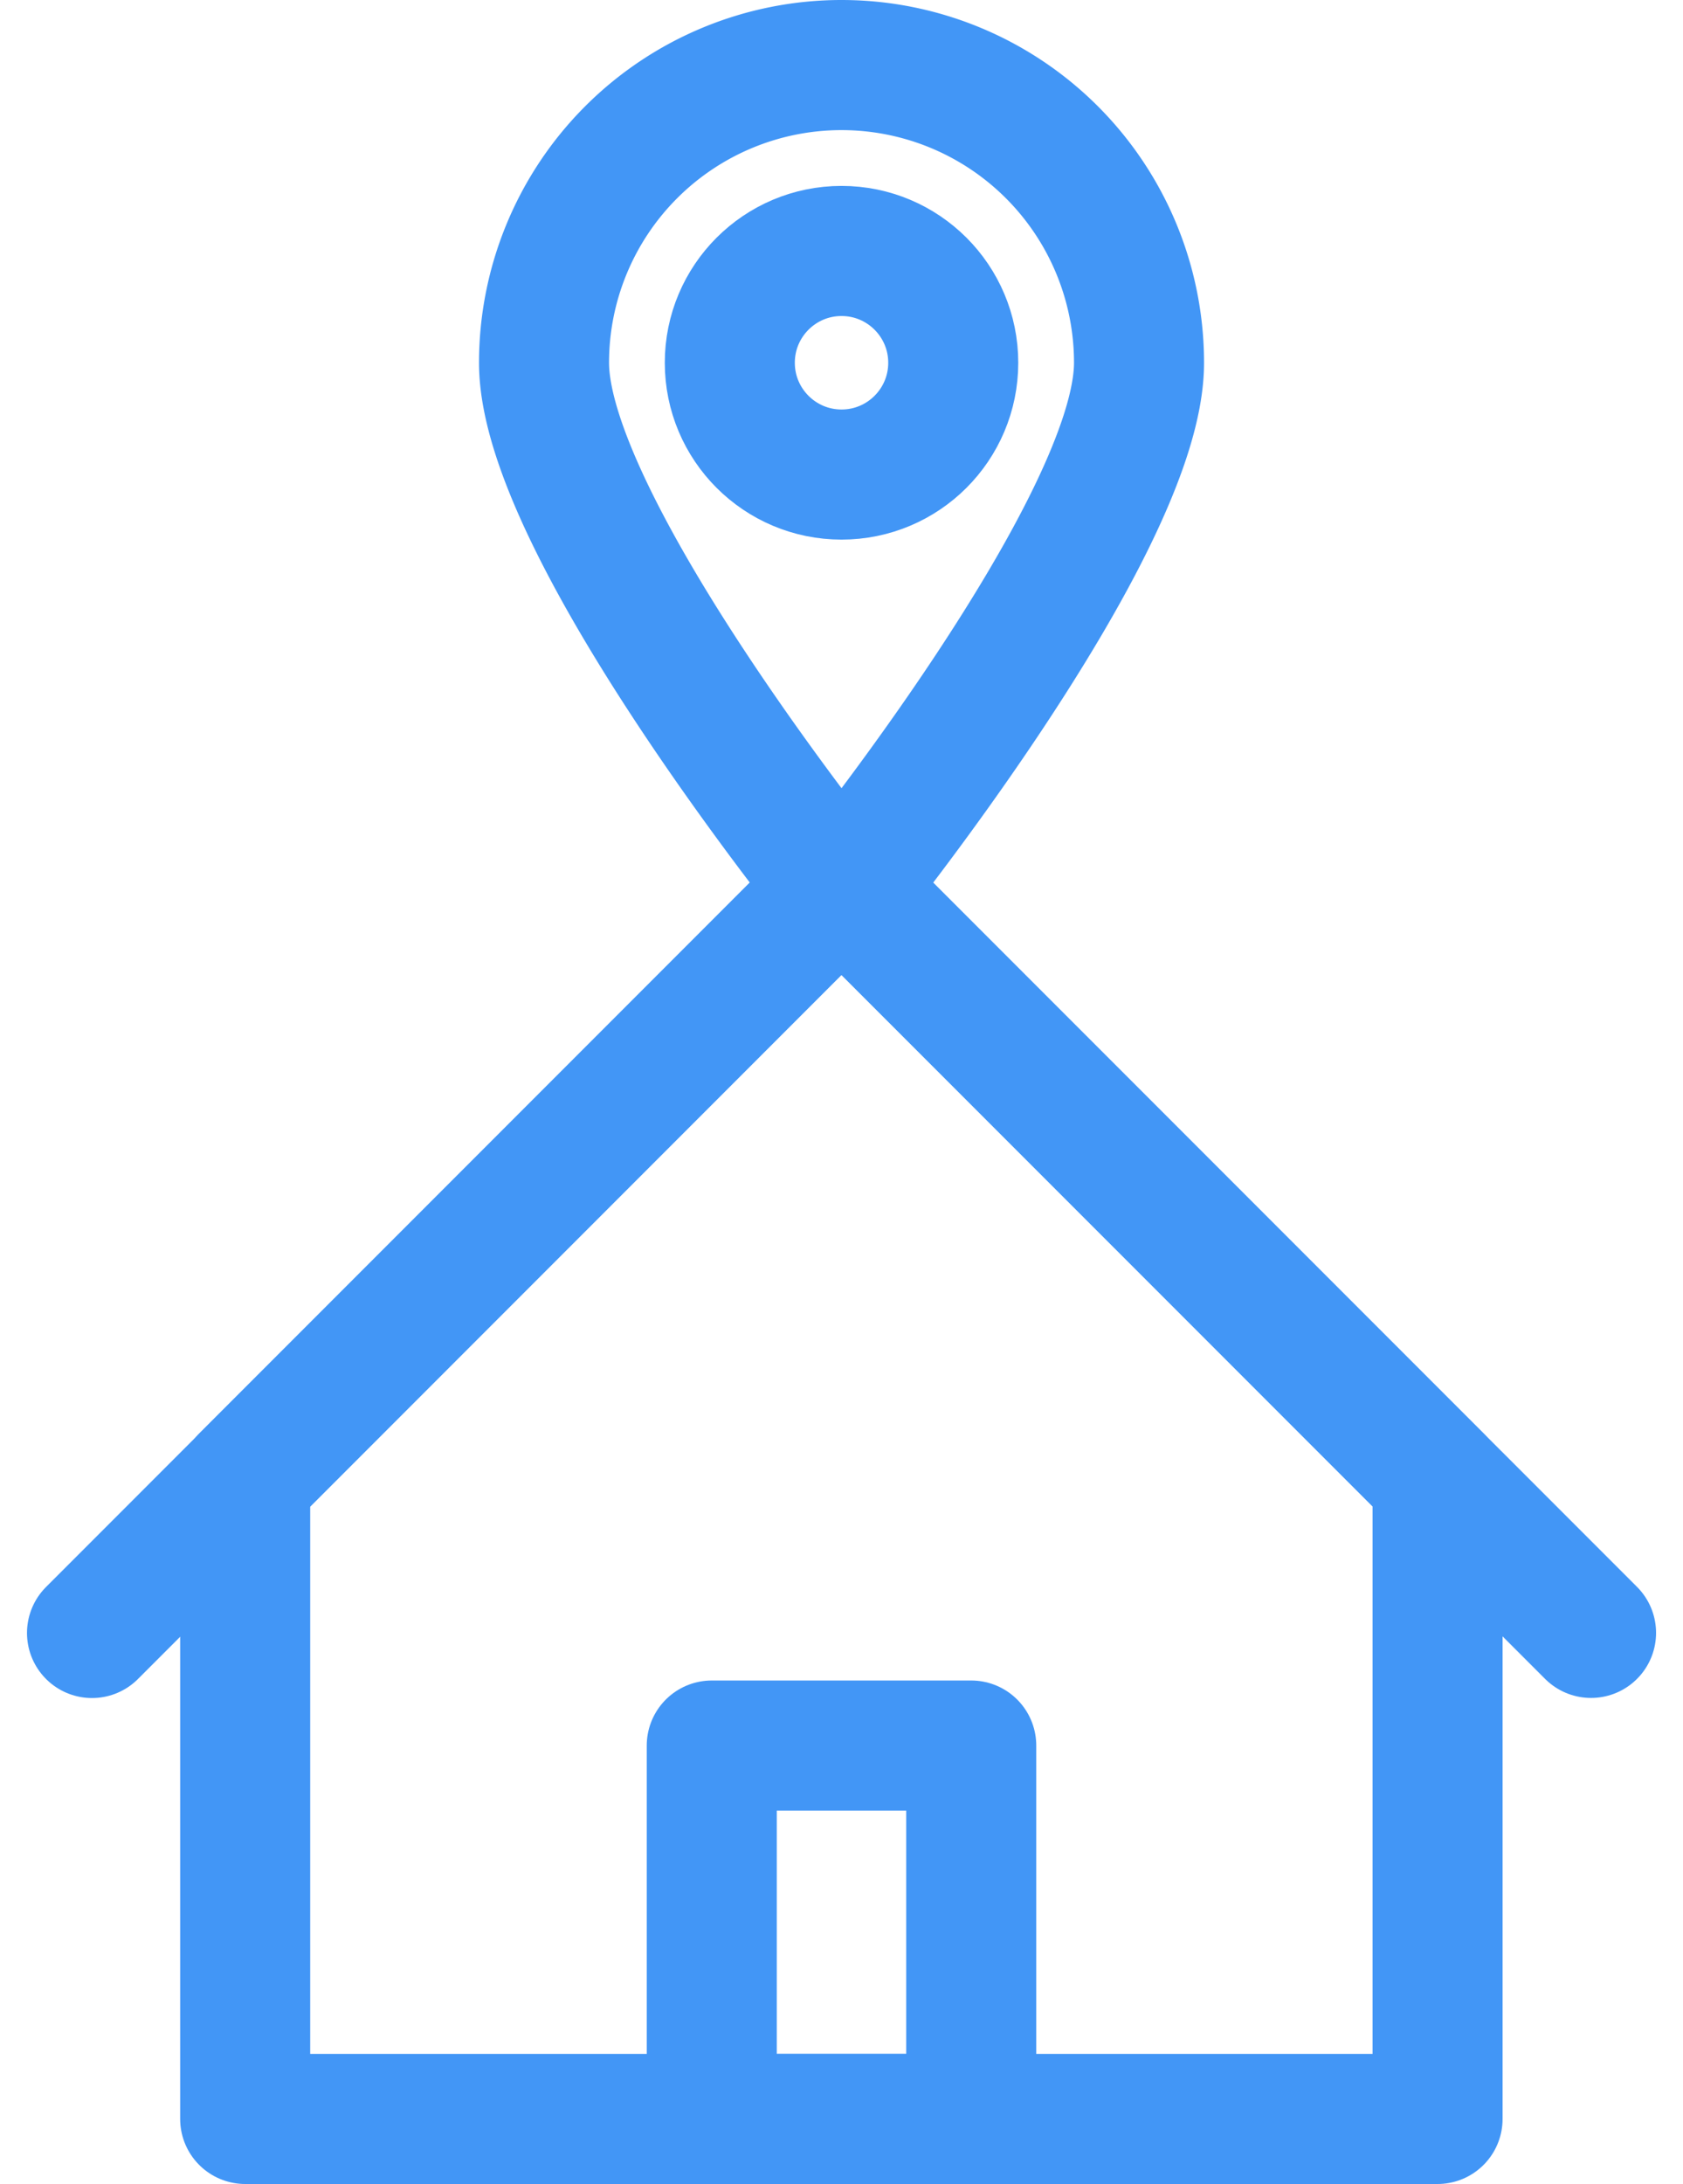 <svg xmlns="http://www.w3.org/2000/svg" width="32.359" height="41.961" viewBox="0 0 32.359 41.961">
  <g id="icon03-8" transform="translate(257.085 -494.997)">
    <path id="패스_3471" data-name="패스 3471" d="M-226.494,532.81-240.905,518.4l-14.411,14.412" transform="translate(0 -6.439)" fill="none" stroke="#4296f6" stroke-linecap="round" stroke-linejoin="round" stroke-width="2.5"/>
    <path id="패스_3472" data-name="패스 3472" d="M-239.7,518.4l-11.463,11.463v12.286h22.926V529.862Z" transform="translate(-1.208 -6.439)" fill="none" stroke="#4296f6" stroke-linecap="round" stroke-linejoin="round" stroke-width="2.5"/>
    <path id="패스_3473" data-name="패스 3473" d="M-231.624,501.967c0,3.159-5.72,10.218-5.72,10.218s-5.72-7.059-5.72-10.218a5.72,5.72,0,0,1,5.72-5.72A5.72,5.72,0,0,1-231.624,501.967Z" transform="translate(-3.561 0)" fill="none" stroke="#4296f6" stroke-linecap="round" stroke-linejoin="round" stroke-width="2.5"/>
    <circle id="타원_22" data-name="타원 22" cx="2.148" cy="2.148" r="2.148" transform="translate(-243.053 499.819)" fill="none" stroke="#4296f6" stroke-linecap="round" stroke-linejoin="round" stroke-width="2.5"/>
    <rect id="사각형_100" data-name="사각형 100" width="4.989" height="7.173" transform="translate(-243.4 528.536)" fill="none" stroke="#4296f6" stroke-linecap="round" stroke-linejoin="round" stroke-width="2.5"/>
  </g>
</svg>
